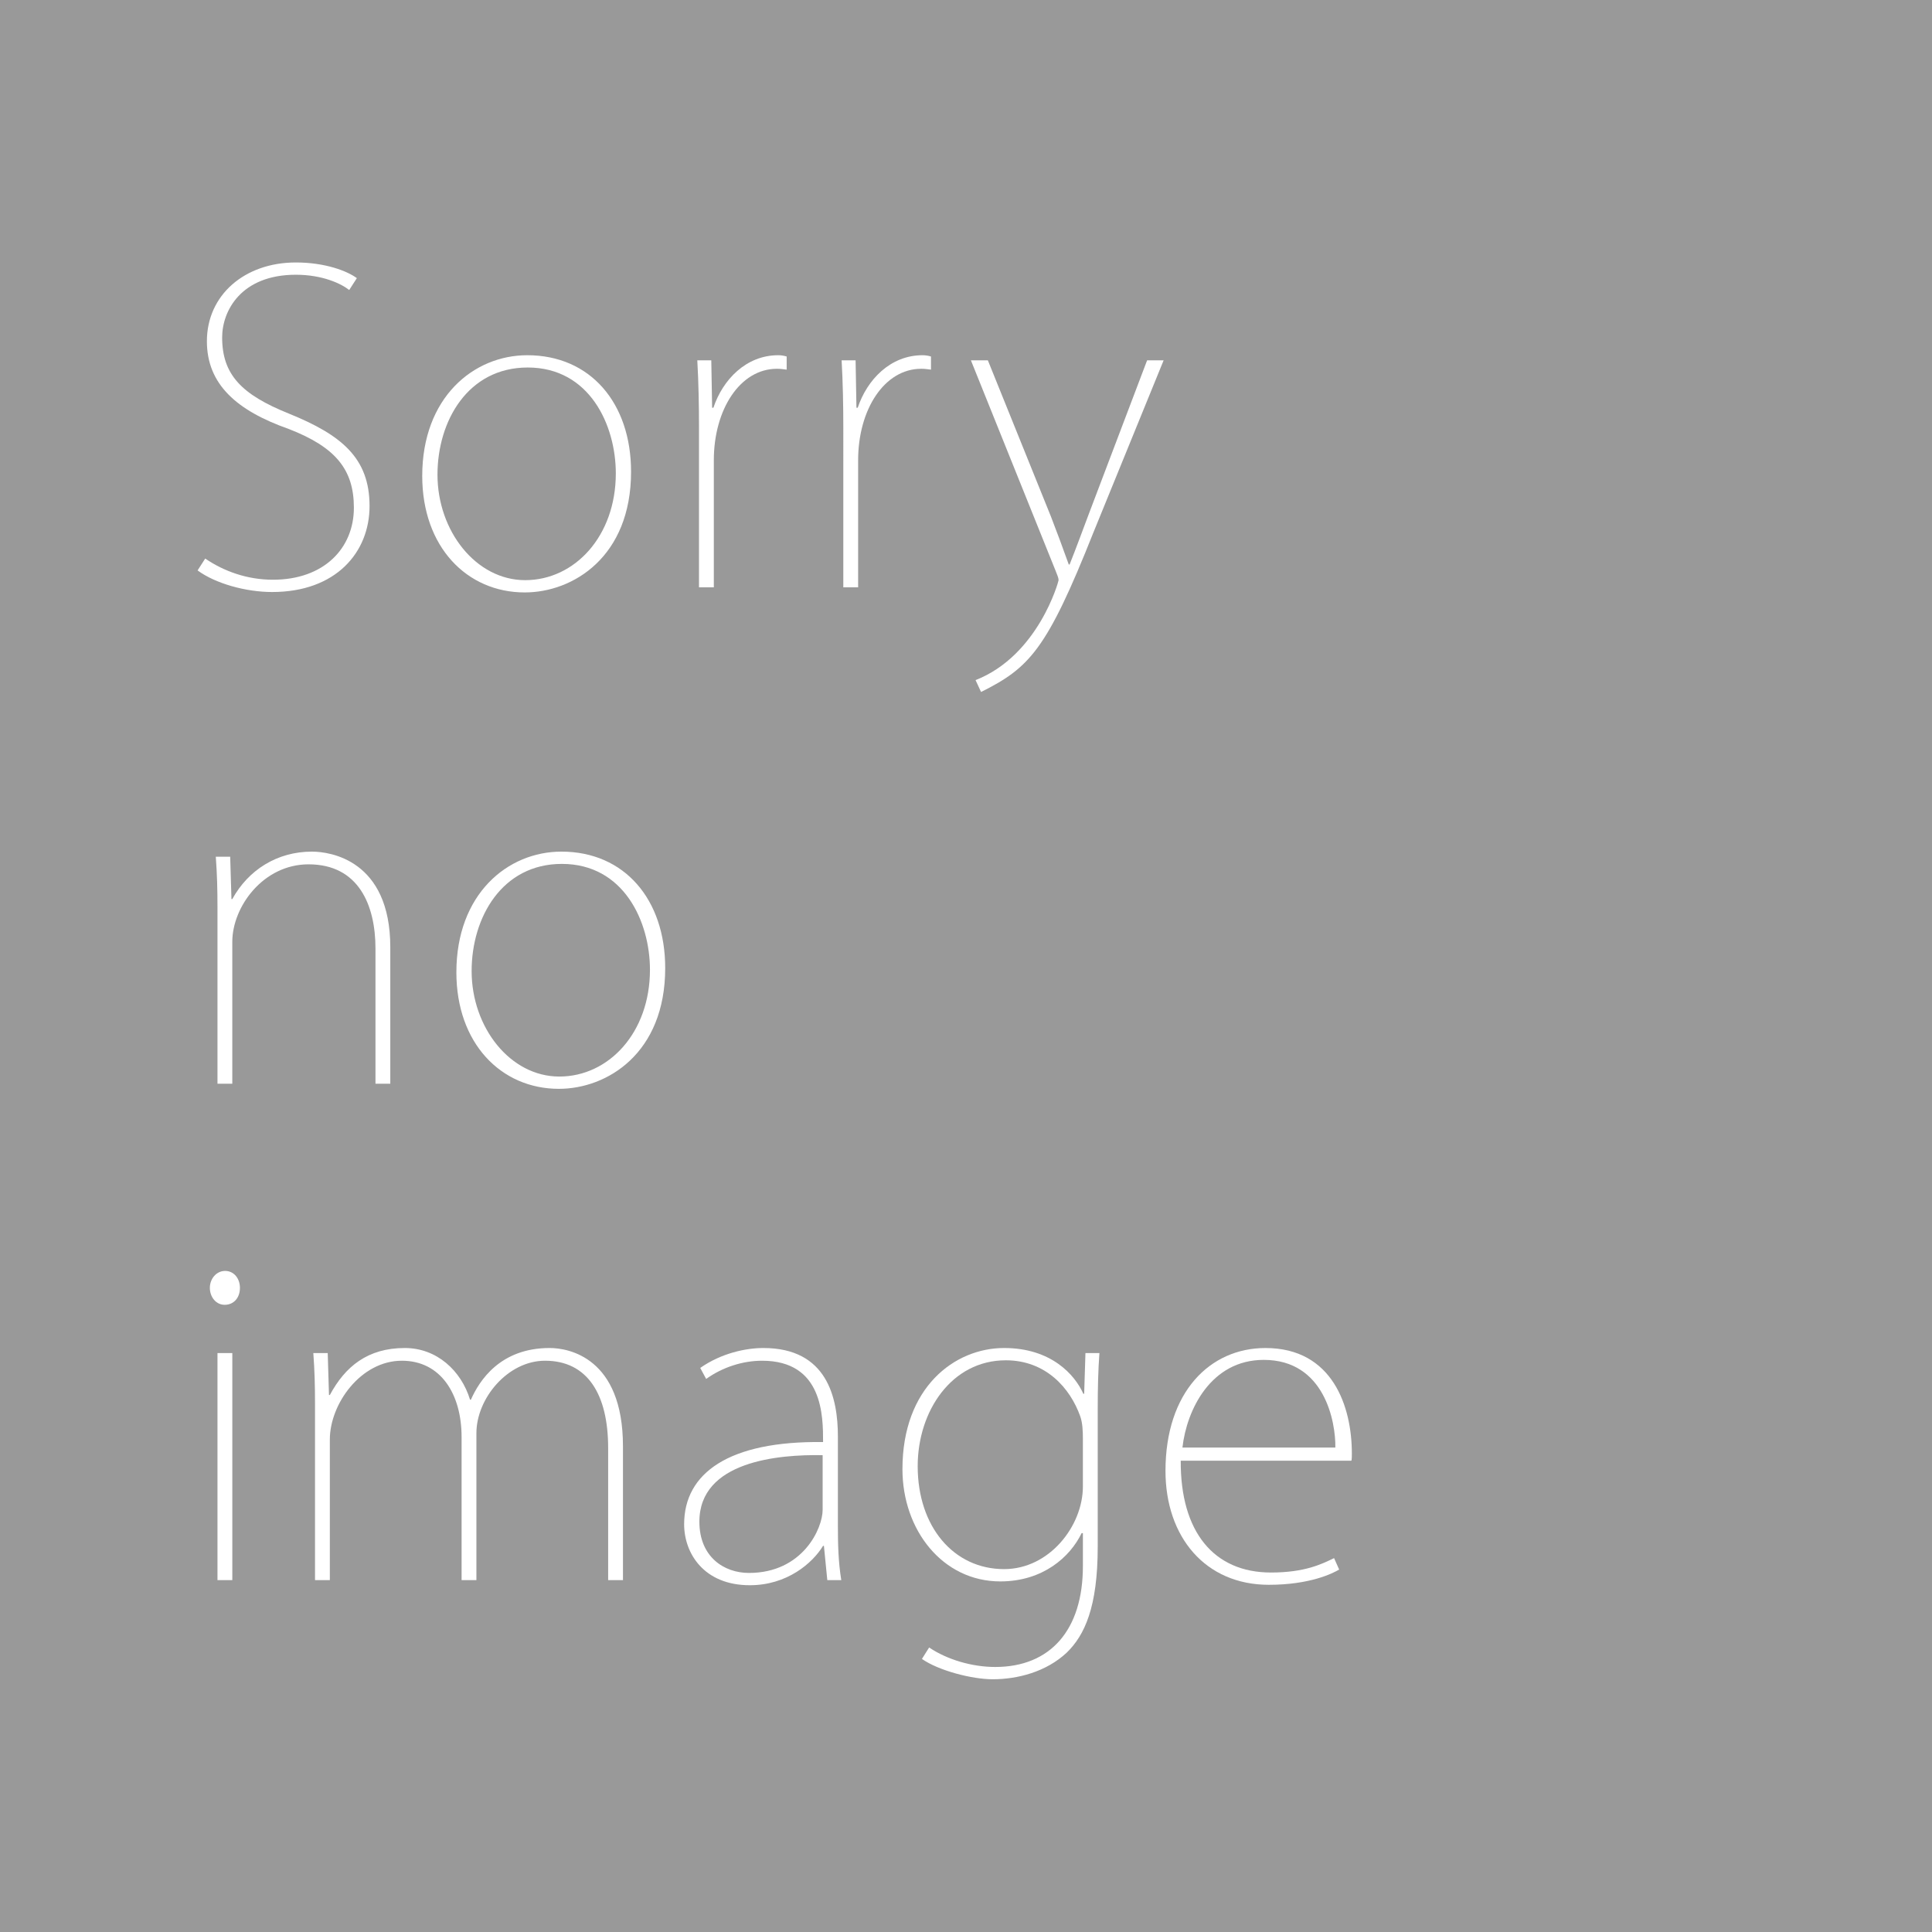 <?xml version="1.0" encoding="utf-8"?>
<!-- Generator: Adobe Illustrator 16.0.0, SVG Export Plug-In . SVG Version: 6.00 Build 0)  -->
<!DOCTYPE svg PUBLIC "-//W3C//DTD SVG 1.1//EN" "http://www.w3.org/Graphics/SVG/1.1/DTD/svg11.dtd">
<svg version="1.1" id="レイヤー_1" xmlns="http://www.w3.org/2000/svg" xmlns:xlink="http://www.w3.org/1999/xlink" x="0px"
	 y="0px" width="300px" height="300px" viewBox="0 0 300 300" enable-background="new 0 0 300 300" xml:space="preserve">
<rect x="0" y="0" width="300" height="300" fill="#333333" stroke="none"/>
<rect opacity="0.8" fill="#B3B3B3" width="300" height="300"/>
<g>
	<path fill="#FFFFFF" d="M54.226,45.031c-1.249-0.987-4.144-2.369-8.287-2.369c-8.485,0-11.444,5.591-11.444,9.734
		c0,5.789,3.025,8.88,10.392,11.84c8.091,3.289,12.497,6.841,12.497,14.339c0,7.17-5.195,13.353-15.128,13.353
		c-4.077,0-8.813-1.315-11.576-3.354l1.185-1.842c2.894,1.974,6.511,3.288,10.523,3.288c7.893,0,12.563-4.867,12.563-11.182
		c0-5.919-2.828-9.404-10.129-12.233c-8.024-2.829-12.695-6.905-12.695-13.616c0-7.169,5.854-12.233,13.813-12.233
		c4.538,0,7.959,1.315,9.472,2.434L54.226,45.031z"/>
	<path fill="#FFFFFF" d="M97.991,73.248c0,13.221-9.011,18.745-16.509,18.745c-9.012,0-15.918-7.104-15.918-18.088
		c0-12.169,7.959-18.746,16.313-18.746C91.678,55.159,97.991,62.592,97.991,73.248z M81.943,57.066
		c-9.275,0-14.011,8.288-14.011,16.642c0,8.748,5.985,16.378,13.615,16.378c7.696,0,14.076-6.841,14.076-16.575
		C95.624,66.012,91.546,57.066,81.943,57.066z"/>
	<path fill="#FFFFFF" d="M122.156,57.396c-0.592-0.065-0.92-0.132-1.513-0.132c-5.722,0-9.8,6.314-9.8,14.208v19.732h-2.303V66.341
		c0-3.222-0.065-6.972-0.263-10.392h2.171l0.131,7.366h0.197c1.447-4.341,5.064-8.156,10.064-8.156c0.46,0,0.854,0.065,1.314,0.197
		V57.396z"/>
	<path fill="#FFFFFF" d="M144.565,57.396c-0.592-0.065-0.921-0.132-1.513-0.132c-5.723,0-9.801,6.314-9.801,14.208v19.732h-2.302
		V66.341c0-3.222-0.065-6.972-0.263-10.392h2.17l0.132,7.366h0.197c1.446-4.341,5.064-8.156,10.063-8.156
		c0.461,0,0.855,0.065,1.315,0.197V57.396z"/>
	<path fill="#FFFFFF" d="M180.688,55.949l-10.919,26.77c-7.235,18.22-9.932,20.982-17.43,24.732l-0.855-1.843
		c9.734-3.814,12.893-15.325,12.893-15.522c0-0.329-0.198-0.789-0.461-1.447l-13.155-32.689h2.632l9.8,24.271
		c0.986,2.565,1.776,4.67,2.763,7.433h0.131c1.053-2.631,1.908-4.999,3.026-7.959l9.011-23.744H180.688z"/>
	<path fill="#FFFFFF" d="M60.605,168.283h-2.301v-20.981c0-6.775-2.631-13.089-10.393-13.089c-7.038,0-11.84,6.577-11.84,12.036
		v22.034H33.77v-27.296c0-3.025-0.065-5.262-0.263-7.959h2.237l0.196,6.577h0.132c2.5-4.538,6.973-7.366,12.365-7.366
		c2.763,0,12.168,1.249,12.168,14.865V168.283z"/>
	<path fill="#FFFFFF" d="M103.293,150.327c0,13.222-9.011,18.746-16.509,18.746c-9.012,0-15.918-7.104-15.918-18.089
		c0-12.168,7.959-18.745,16.313-18.745C96.979,132.239,103.293,139.672,103.293,150.327z M87.244,134.146
		c-9.273,0-14.01,8.287-14.01,16.641c0,8.748,5.985,16.379,13.615,16.379c7.695,0,14.076-6.841,14.076-16.576
		C100.926,143.092,96.848,134.146,87.244,134.146z"/>
	<path fill="#FFFFFF" d="M34.889,202.61c-1.382,0-2.303-1.25-2.303-2.632c0-1.381,0.987-2.631,2.368-2.631s2.302,1.185,2.302,2.631
		C37.256,201.558,36.27,202.61,34.889,202.61z M36.072,245.363H33.77v-35.255h2.303V245.363z"/>
	<path fill="#FFFFFF" d="M96.735,245.363h-2.302v-20.521c0-8.354-3.223-13.55-9.801-13.55c-5.788,0-10.655,5.854-10.655,11.247
		v22.824h-2.302v-22.23c0-6.645-3.224-11.841-9.274-11.841c-6.38,0-11.183,6.709-11.183,12.234v21.837h-2.302v-27.297
		c0-3.025-0.065-5.262-0.263-7.958h2.236l0.197,6.512h0.131c2.368-4.407,5.854-7.302,11.643-7.302c4.934,0,8.748,3.486,10.129,8.025
		h0.132c1.315-2.959,4.539-8.025,12.234-8.025c2.894,0,11.379,1.447,11.379,15.26V245.363z"/>
	<path fill="#FFFFFF" d="M130.108,237.01c0,2.763,0.065,5.525,0.526,8.354h-2.171l-0.526-5.328h-0.131
		c-1.645,2.697-5.591,6.117-11.379,6.117c-7.104,0-10.195-4.933-10.195-9.471c0-7.959,6.972-12.958,21.574-12.761
		c0-4.013,0-12.629-9.472-12.629c-2.96,0-6.117,0.987-8.683,2.829l-0.92-1.711c3.288-2.302,7.104-3.092,9.8-3.092
		c9.932,0,11.576,7.764,11.576,13.748V237.01z M127.74,225.96c-6.84-0.132-19.141,0.921-19.141,10.326
		c0,5.46,3.815,7.959,7.696,7.959c8.353,0,11.444-6.906,11.444-9.8V225.96z"/>
	<path fill="#FFFFFF" d="M170.717,210.108c-0.197,2.696-0.263,5.459-0.263,8.88v21.179c0,9.406-2.04,13.747-4.802,16.443
		c-3.223,3.026-7.695,4.145-11.511,4.145c-3.157,0-8.354-1.315-10.984-3.157l1.118-1.776c2.828,1.907,6.709,3.026,10.262,3.026
		c8.551,0,13.615-5.723,13.615-15.654v-5.131h-0.198c-1.775,3.684-5.985,7.498-12.628,7.498c-8.945,0-15.194-7.959-15.194-17.43
		c0-12.695,8.091-18.813,15.786-18.813c7.301,0,10.984,4.145,12.3,7.104h0.132l0.197-6.314H170.717z M168.152,223.526
		c0-1.447-0.066-2.565-0.395-3.552c-1.579-4.473-5.395-8.748-11.577-8.748c-8.419,0-13.681,7.893-13.681,16.443
		c0,9.406,5.59,15.983,13.418,15.983c7.037,0,12.234-6.709,12.234-12.826V223.526z"/>
	<path fill="#FFFFFF" d="M207.944,243.719c-0.987,0.592-4.539,2.368-10.919,2.368c-9.866,0-16.049-7.433-16.049-17.693
		c0-12.234,6.906-19.075,15.523-19.075c10.457,0,13.417,9.144,13.417,16.379c0,0.46,0,0.789-0.065,1.117h-26.507
		c-0.065,11.051,5.13,17.365,14.01,17.365c5.262,0,7.893-1.314,9.8-2.236L207.944,243.719z M207.352,224.775
		c0.066-3.946-1.645-13.614-11.115-13.614c-8.222,0-11.971,7.761-12.629,13.614H207.352z"/>
</g>
<g>
</g>
<g>
</g>
<g>
</g>
<g>
</g>
<g>
</g>
<g>
</g>
<g>
</g>
<g>
</g>
<g>
</g>
<g>
</g>
<g>
</g>
<g>
</g>
<g>
</g>
<g>
</g>
<g>
</g>
</svg>
